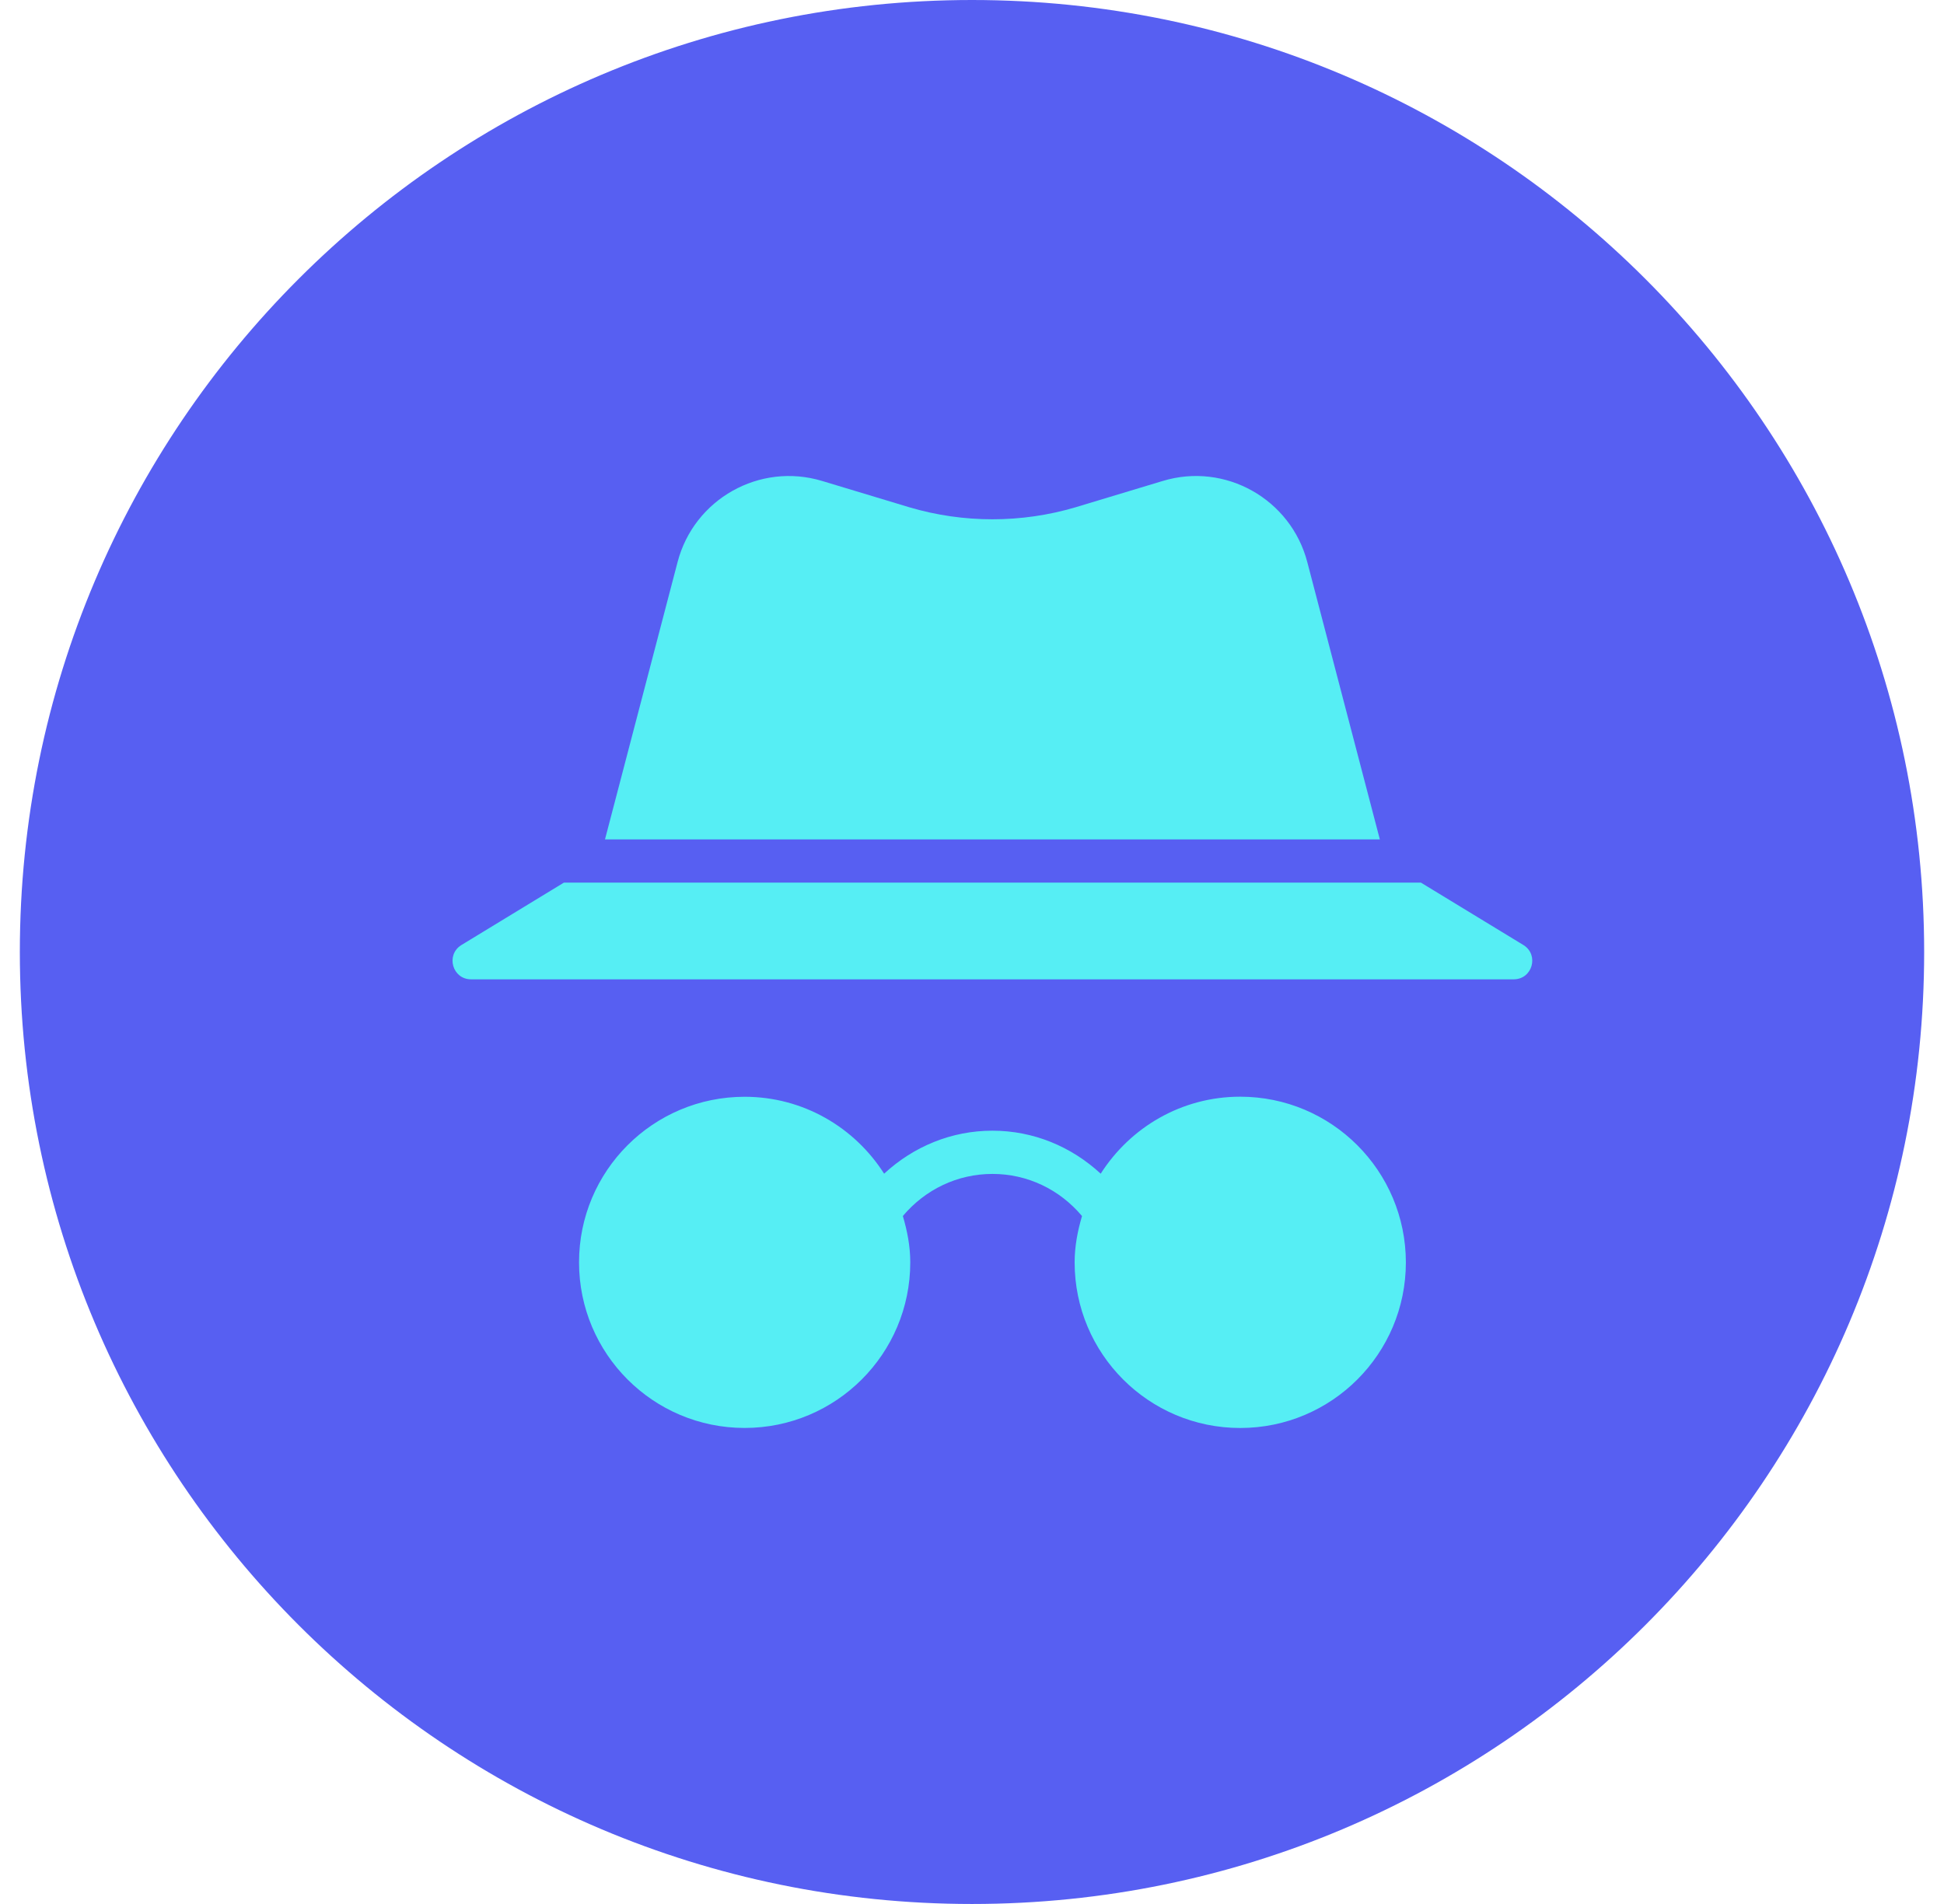 <svg xmlns="http://www.w3.org/2000/svg" width="49" height="48" viewBox="0 0 49 48" fill="none"><path d="M24.5 0C37.755 0 48.5 10.745 48.5 24C48.5 37.255 37.755 48 24.5 48C11.245 48 0.5 37.255 0.5 24C0.5 10.745 11.245 0 24.5 0Z" fill="#575FF2"></path><path d="M34.78 21.162H15.249L17.078 14.173C17.491 12.583 19.146 11.647 20.725 12.126L22.925 12.79C24.286 13.192 25.744 13.192 27.105 12.79L29.305 12.126C30.883 11.646 32.538 12.583 32.952 14.173L34.78 21.162ZM38.406 23.829L35.815 22.251H14.214L11.623 23.829C11.231 24.08 11.405 24.689 11.873 24.689H38.154C38.623 24.689 38.798 24.08 38.406 23.829ZM31.26 27.648C29.778 27.648 28.485 28.426 27.744 29.589C27.003 28.904 26.047 28.505 25.015 28.505C23.982 28.505 23.026 28.904 22.285 29.589C21.544 28.426 20.251 27.65 18.769 27.65C16.463 27.65 14.595 29.518 14.595 31.824C14.595 34.129 16.463 35.999 18.769 35.999C21.075 35.999 22.944 34.13 22.944 31.824C22.944 31.416 22.867 31.029 22.757 30.656C23.322 29.986 24.133 29.595 25.016 29.595C25.898 29.595 26.709 29.986 27.273 30.657C27.163 31.03 27.087 31.417 27.087 31.825C27.087 34.13 28.955 36 31.261 36C33.567 36 35.436 34.131 35.436 31.825C35.434 29.517 33.566 27.648 31.26 27.648Z" fill="#56EEF4"></path></svg>